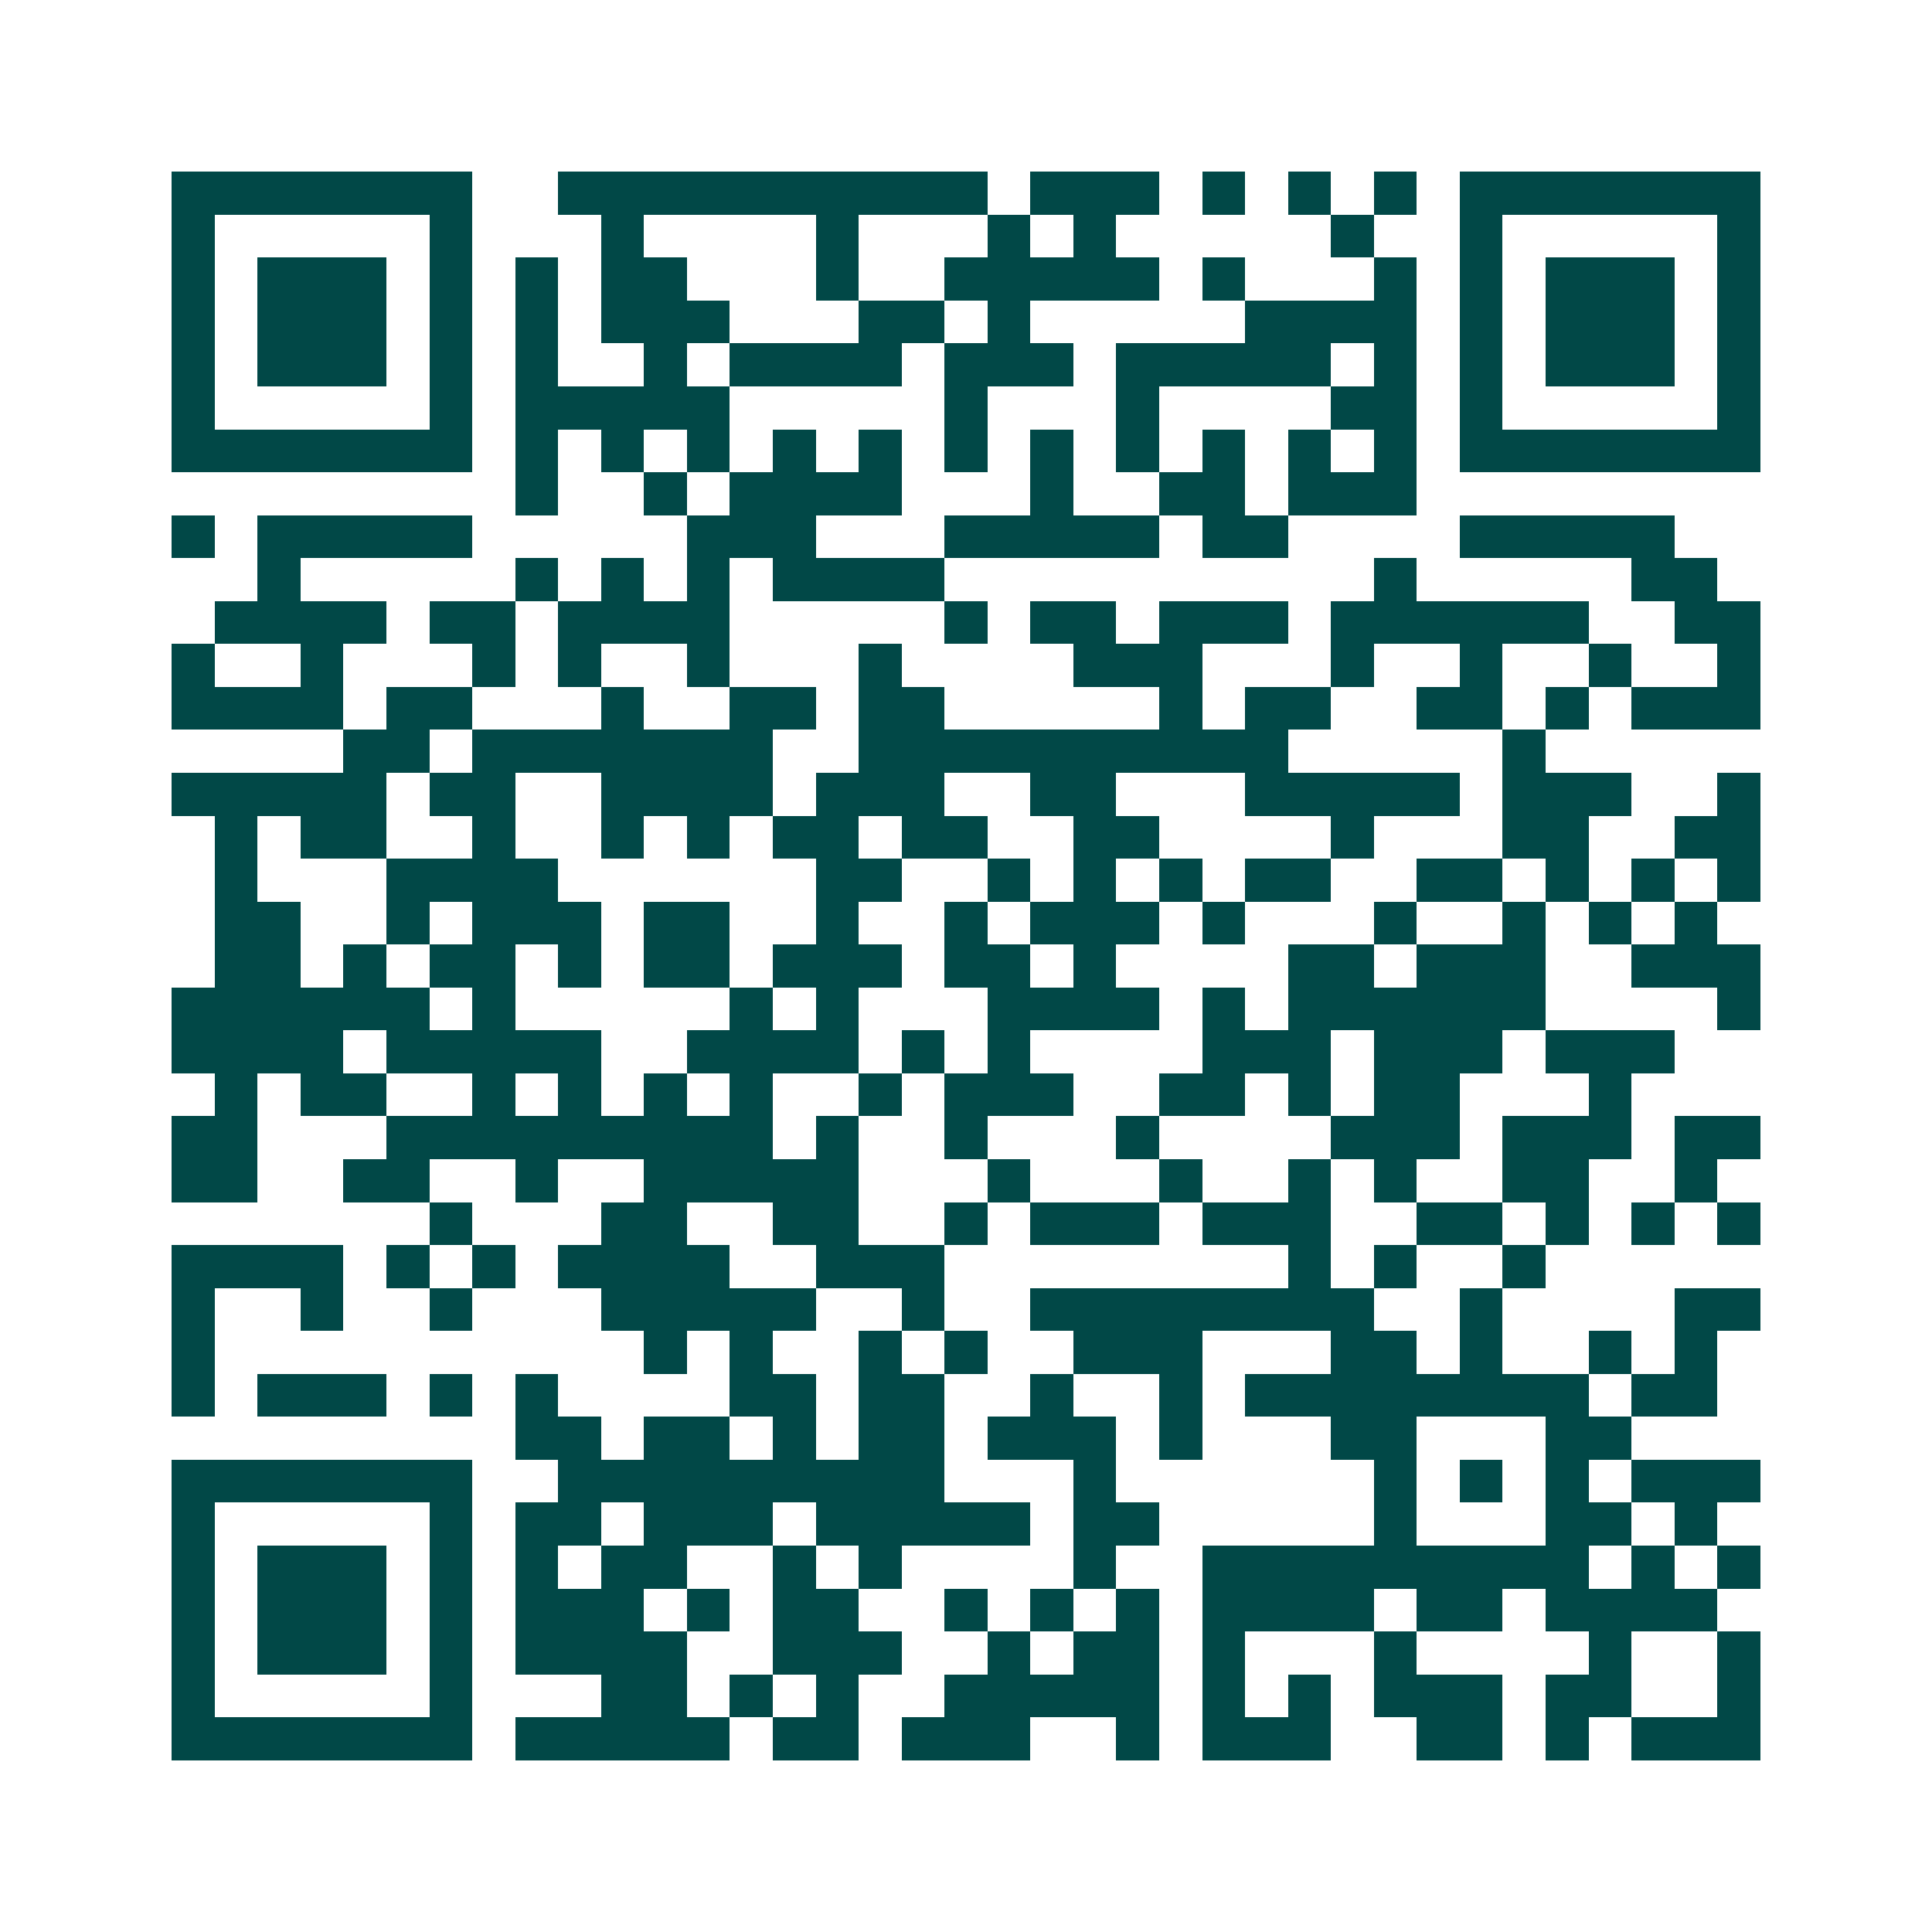 <svg xmlns="http://www.w3.org/2000/svg" width="200" height="200" viewBox="0 0 45 45" shape-rendering="crispEdges"><path fill="#ffffff" d="M0 0h45v45H0z"/><path stroke="#014847" d="M4 4.5h7m2 0h10m1 0h3m1 0h1m1 0h1m1 0h1m1 0h7M4 5.5h1m5 0h1m3 0h1m4 0h1m3 0h1m1 0h1m5 0h1m2 0h1m5 0h1M4 6.5h1m1 0h3m1 0h1m1 0h1m1 0h2m3 0h1m2 0h5m1 0h1m3 0h1m1 0h1m1 0h3m1 0h1M4 7.5h1m1 0h3m1 0h1m1 0h1m1 0h3m3 0h2m1 0h1m5 0h4m1 0h1m1 0h3m1 0h1M4 8.5h1m1 0h3m1 0h1m1 0h1m2 0h1m1 0h4m1 0h3m1 0h5m1 0h1m1 0h1m1 0h3m1 0h1M4 9.5h1m5 0h1m1 0h5m5 0h1m3 0h1m4 0h2m1 0h1m5 0h1M4 10.5h7m1 0h1m1 0h1m1 0h1m1 0h1m1 0h1m1 0h1m1 0h1m1 0h1m1 0h1m1 0h1m1 0h1m1 0h7M12 11.5h1m2 0h1m1 0h4m3 0h1m2 0h2m1 0h3M4 12.5h1m1 0h5m5 0h3m3 0h5m1 0h2m4 0h5M6 13.5h1m5 0h1m1 0h1m1 0h1m1 0h4m10 0h1m5 0h2M5 14.5h4m1 0h2m1 0h4m5 0h1m1 0h2m1 0h3m1 0h6m2 0h2M4 15.5h1m2 0h1m3 0h1m1 0h1m2 0h1m3 0h1m4 0h3m3 0h1m2 0h1m2 0h1m2 0h1M4 16.5h4m1 0h2m3 0h1m2 0h2m1 0h2m5 0h1m1 0h2m2 0h2m1 0h1m1 0h3M8 17.5h2m1 0h7m2 0h10m5 0h1M4 18.5h5m1 0h2m2 0h4m1 0h3m2 0h2m3 0h5m1 0h3m2 0h1M5 19.5h1m1 0h2m2 0h1m2 0h1m1 0h1m1 0h2m1 0h2m2 0h2m4 0h1m3 0h2m2 0h2M5 20.5h1m3 0h4m6 0h2m2 0h1m1 0h1m1 0h1m1 0h2m2 0h2m1 0h1m1 0h1m1 0h1M5 21.5h2m2 0h1m1 0h3m1 0h2m2 0h1m2 0h1m1 0h3m1 0h1m3 0h1m2 0h1m1 0h1m1 0h1M5 22.5h2m1 0h1m1 0h2m1 0h1m1 0h2m1 0h3m1 0h2m1 0h1m4 0h2m1 0h3m2 0h3M4 23.5h6m1 0h1m5 0h1m1 0h1m3 0h4m1 0h1m1 0h6m4 0h1M4 24.5h4m1 0h5m2 0h4m1 0h1m1 0h1m4 0h3m1 0h3m1 0h3M5 25.5h1m1 0h2m2 0h1m1 0h1m1 0h1m1 0h1m2 0h1m1 0h3m2 0h2m1 0h1m1 0h2m3 0h1M4 26.5h2m3 0h9m1 0h1m2 0h1m3 0h1m4 0h3m1 0h3m1 0h2M4 27.5h2m2 0h2m2 0h1m2 0h5m3 0h1m3 0h1m2 0h1m1 0h1m2 0h2m2 0h1M10 28.5h1m3 0h2m2 0h2m2 0h1m1 0h3m1 0h3m2 0h2m1 0h1m1 0h1m1 0h1M4 29.5h4m1 0h1m1 0h1m1 0h4m2 0h3m8 0h1m1 0h1m2 0h1M4 30.5h1m2 0h1m2 0h1m3 0h5m2 0h1m2 0h8m2 0h1m4 0h2M4 31.5h1m10 0h1m1 0h1m2 0h1m1 0h1m2 0h3m3 0h2m1 0h1m2 0h1m1 0h1M4 32.5h1m1 0h3m1 0h1m1 0h1m4 0h2m1 0h2m2 0h1m2 0h1m1 0h8m1 0h2M12 33.5h2m1 0h2m1 0h1m1 0h2m1 0h3m1 0h1m3 0h2m3 0h2M4 34.5h7m2 0h9m3 0h1m6 0h1m1 0h1m1 0h1m1 0h3M4 35.5h1m5 0h1m1 0h2m1 0h3m1 0h5m1 0h2m5 0h1m3 0h2m1 0h1M4 36.5h1m1 0h3m1 0h1m1 0h1m1 0h2m2 0h1m1 0h1m4 0h1m2 0h9m1 0h1m1 0h1M4 37.5h1m1 0h3m1 0h1m1 0h3m1 0h1m1 0h2m2 0h1m1 0h1m1 0h1m1 0h4m1 0h2m1 0h4M4 38.5h1m1 0h3m1 0h1m1 0h4m2 0h3m2 0h1m1 0h2m1 0h1m3 0h1m4 0h1m2 0h1M4 39.5h1m5 0h1m3 0h2m1 0h1m1 0h1m2 0h5m1 0h1m1 0h1m1 0h3m1 0h2m2 0h1M4 40.5h7m1 0h5m1 0h2m1 0h3m2 0h1m1 0h3m2 0h2m1 0h1m1 0h3"/></svg>
